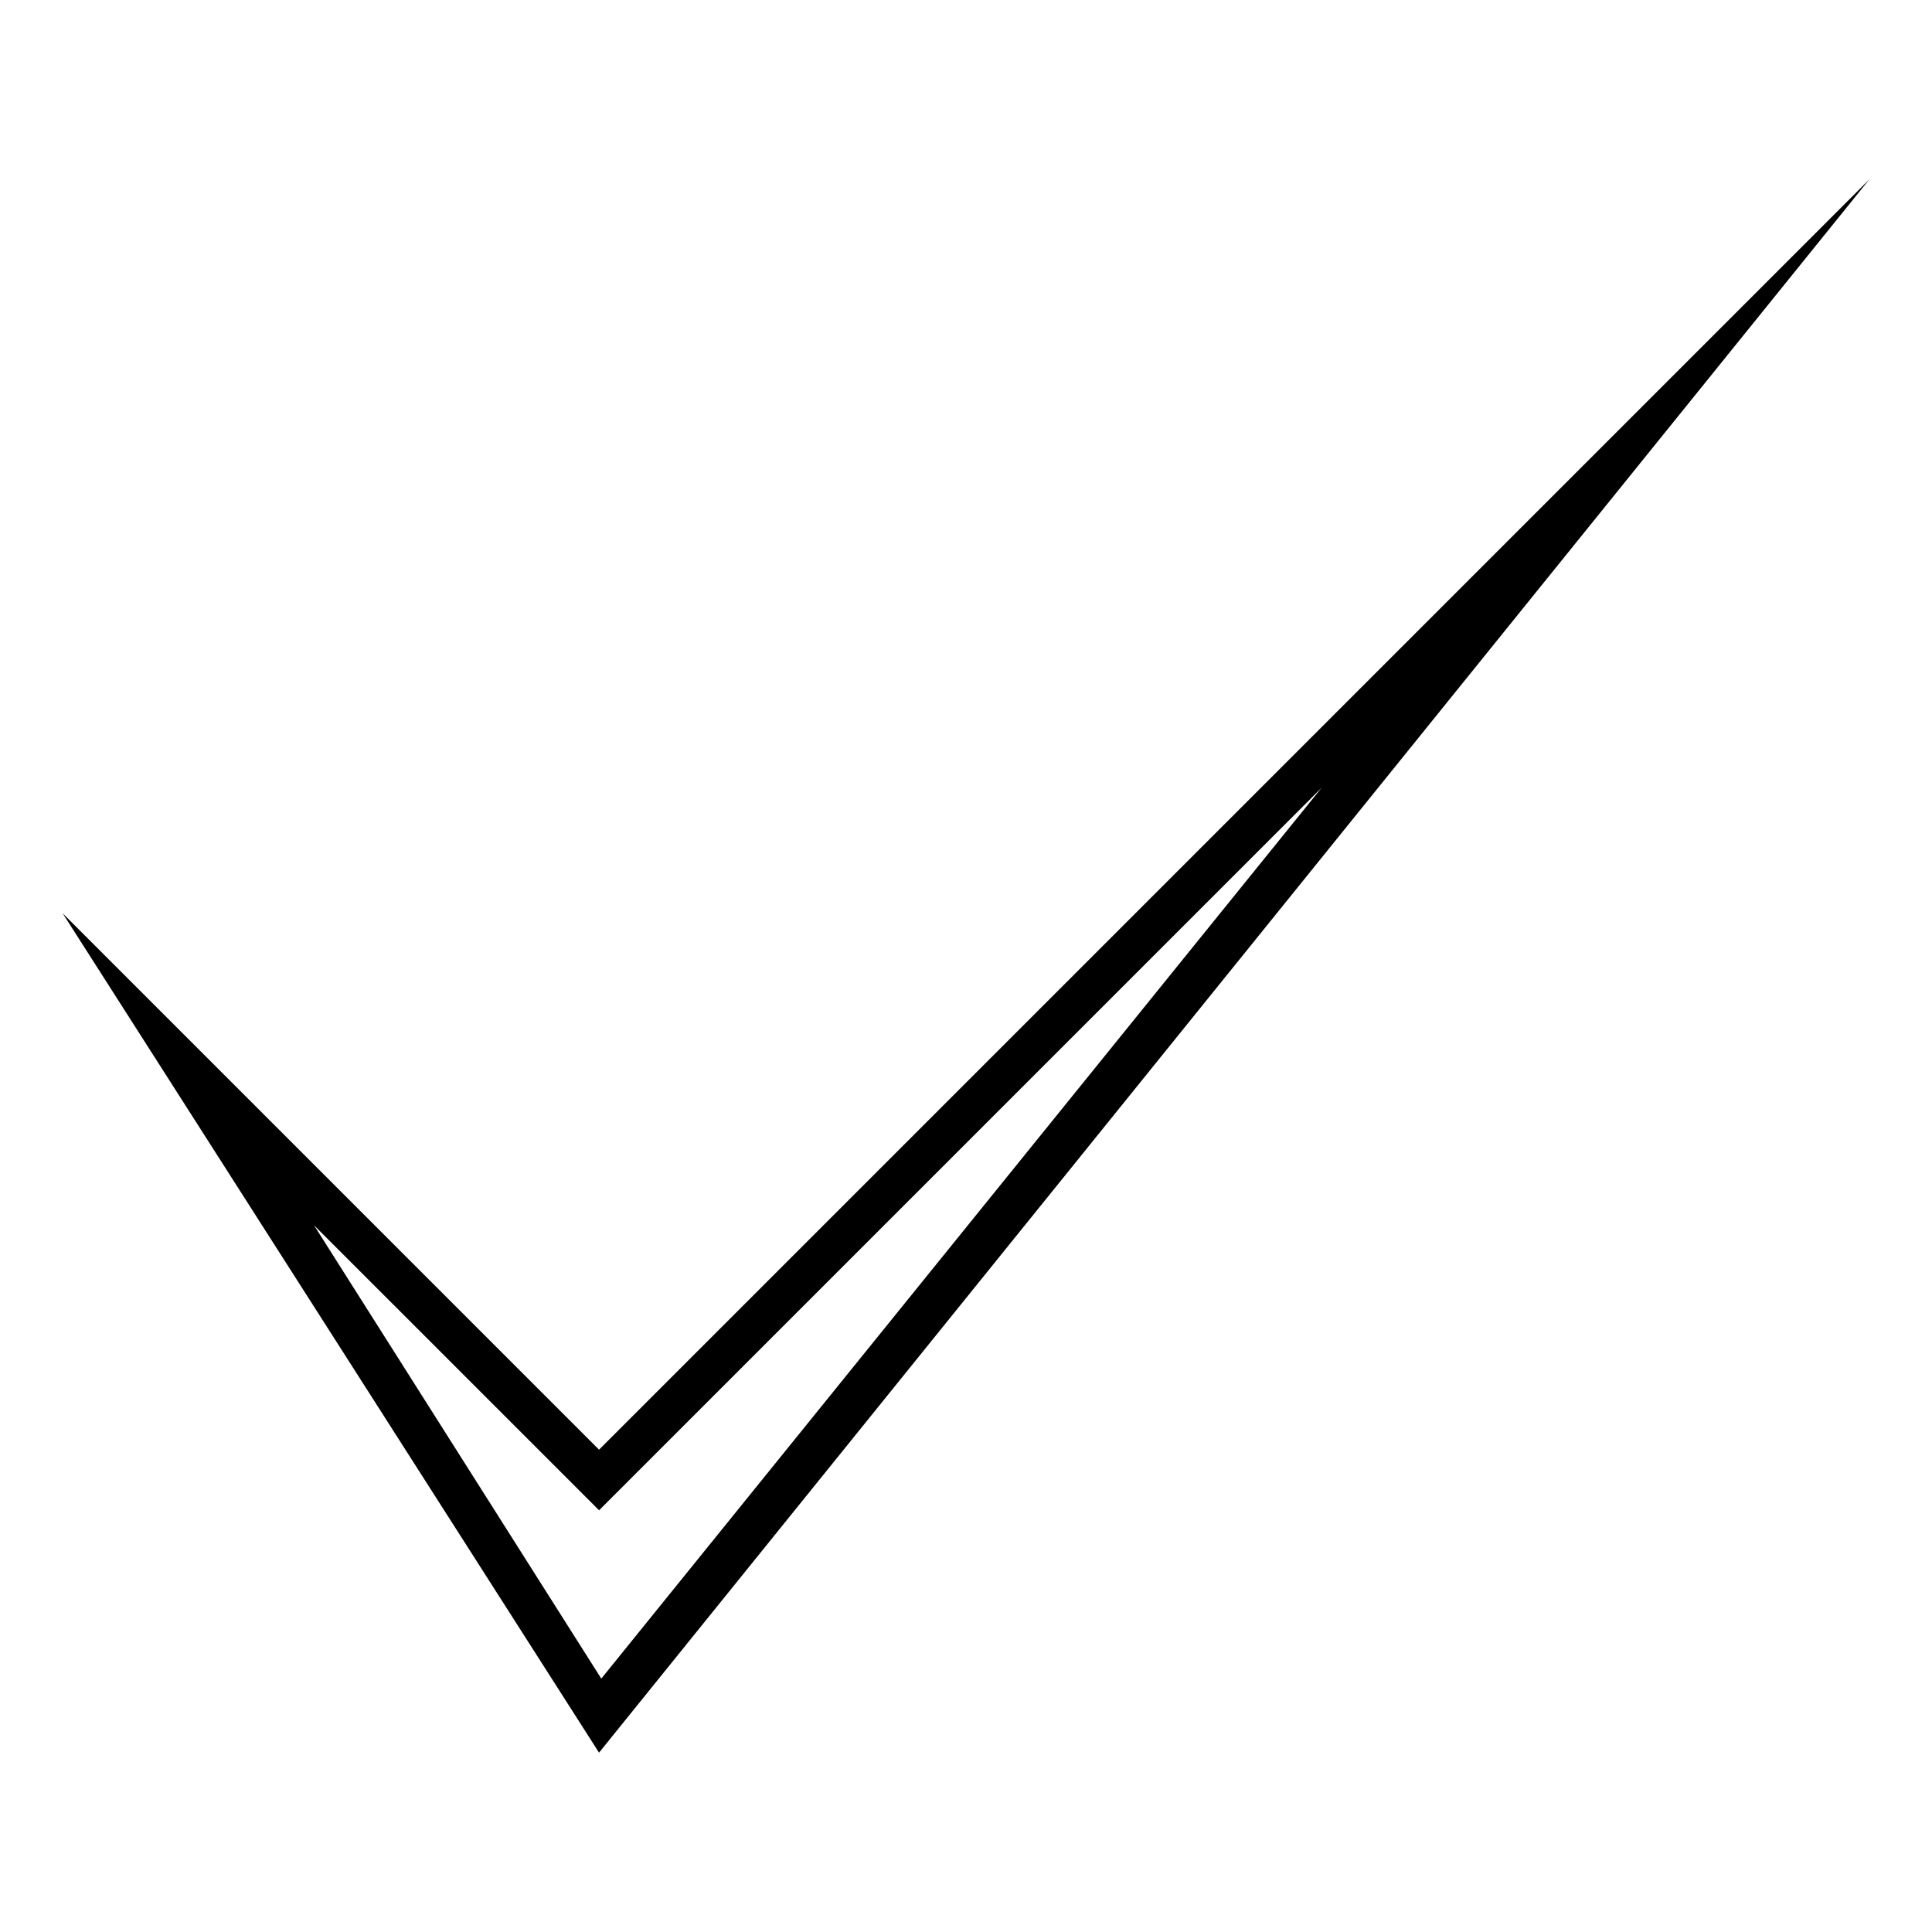 <?xml version="1.0" encoding="UTF-8"?>
<!-- Uploaded to: ICON Repo, www.iconrepo.com, Generator: ICON Repo Mixer Tools -->
<svg fill="#000000" width="800px" height="800px" version="1.1" viewBox="144 144 512 512" xmlns="http://www.w3.org/2000/svg">
 <path d="m160.59 386.02 142.16 142.16 336.67-336.67-336.67 416.96-142.16-222.46zm66.621 82.68 76.137 120.15 190.94-236.14-191.53 191.53z" fill-rule="evenodd"/>
</svg>